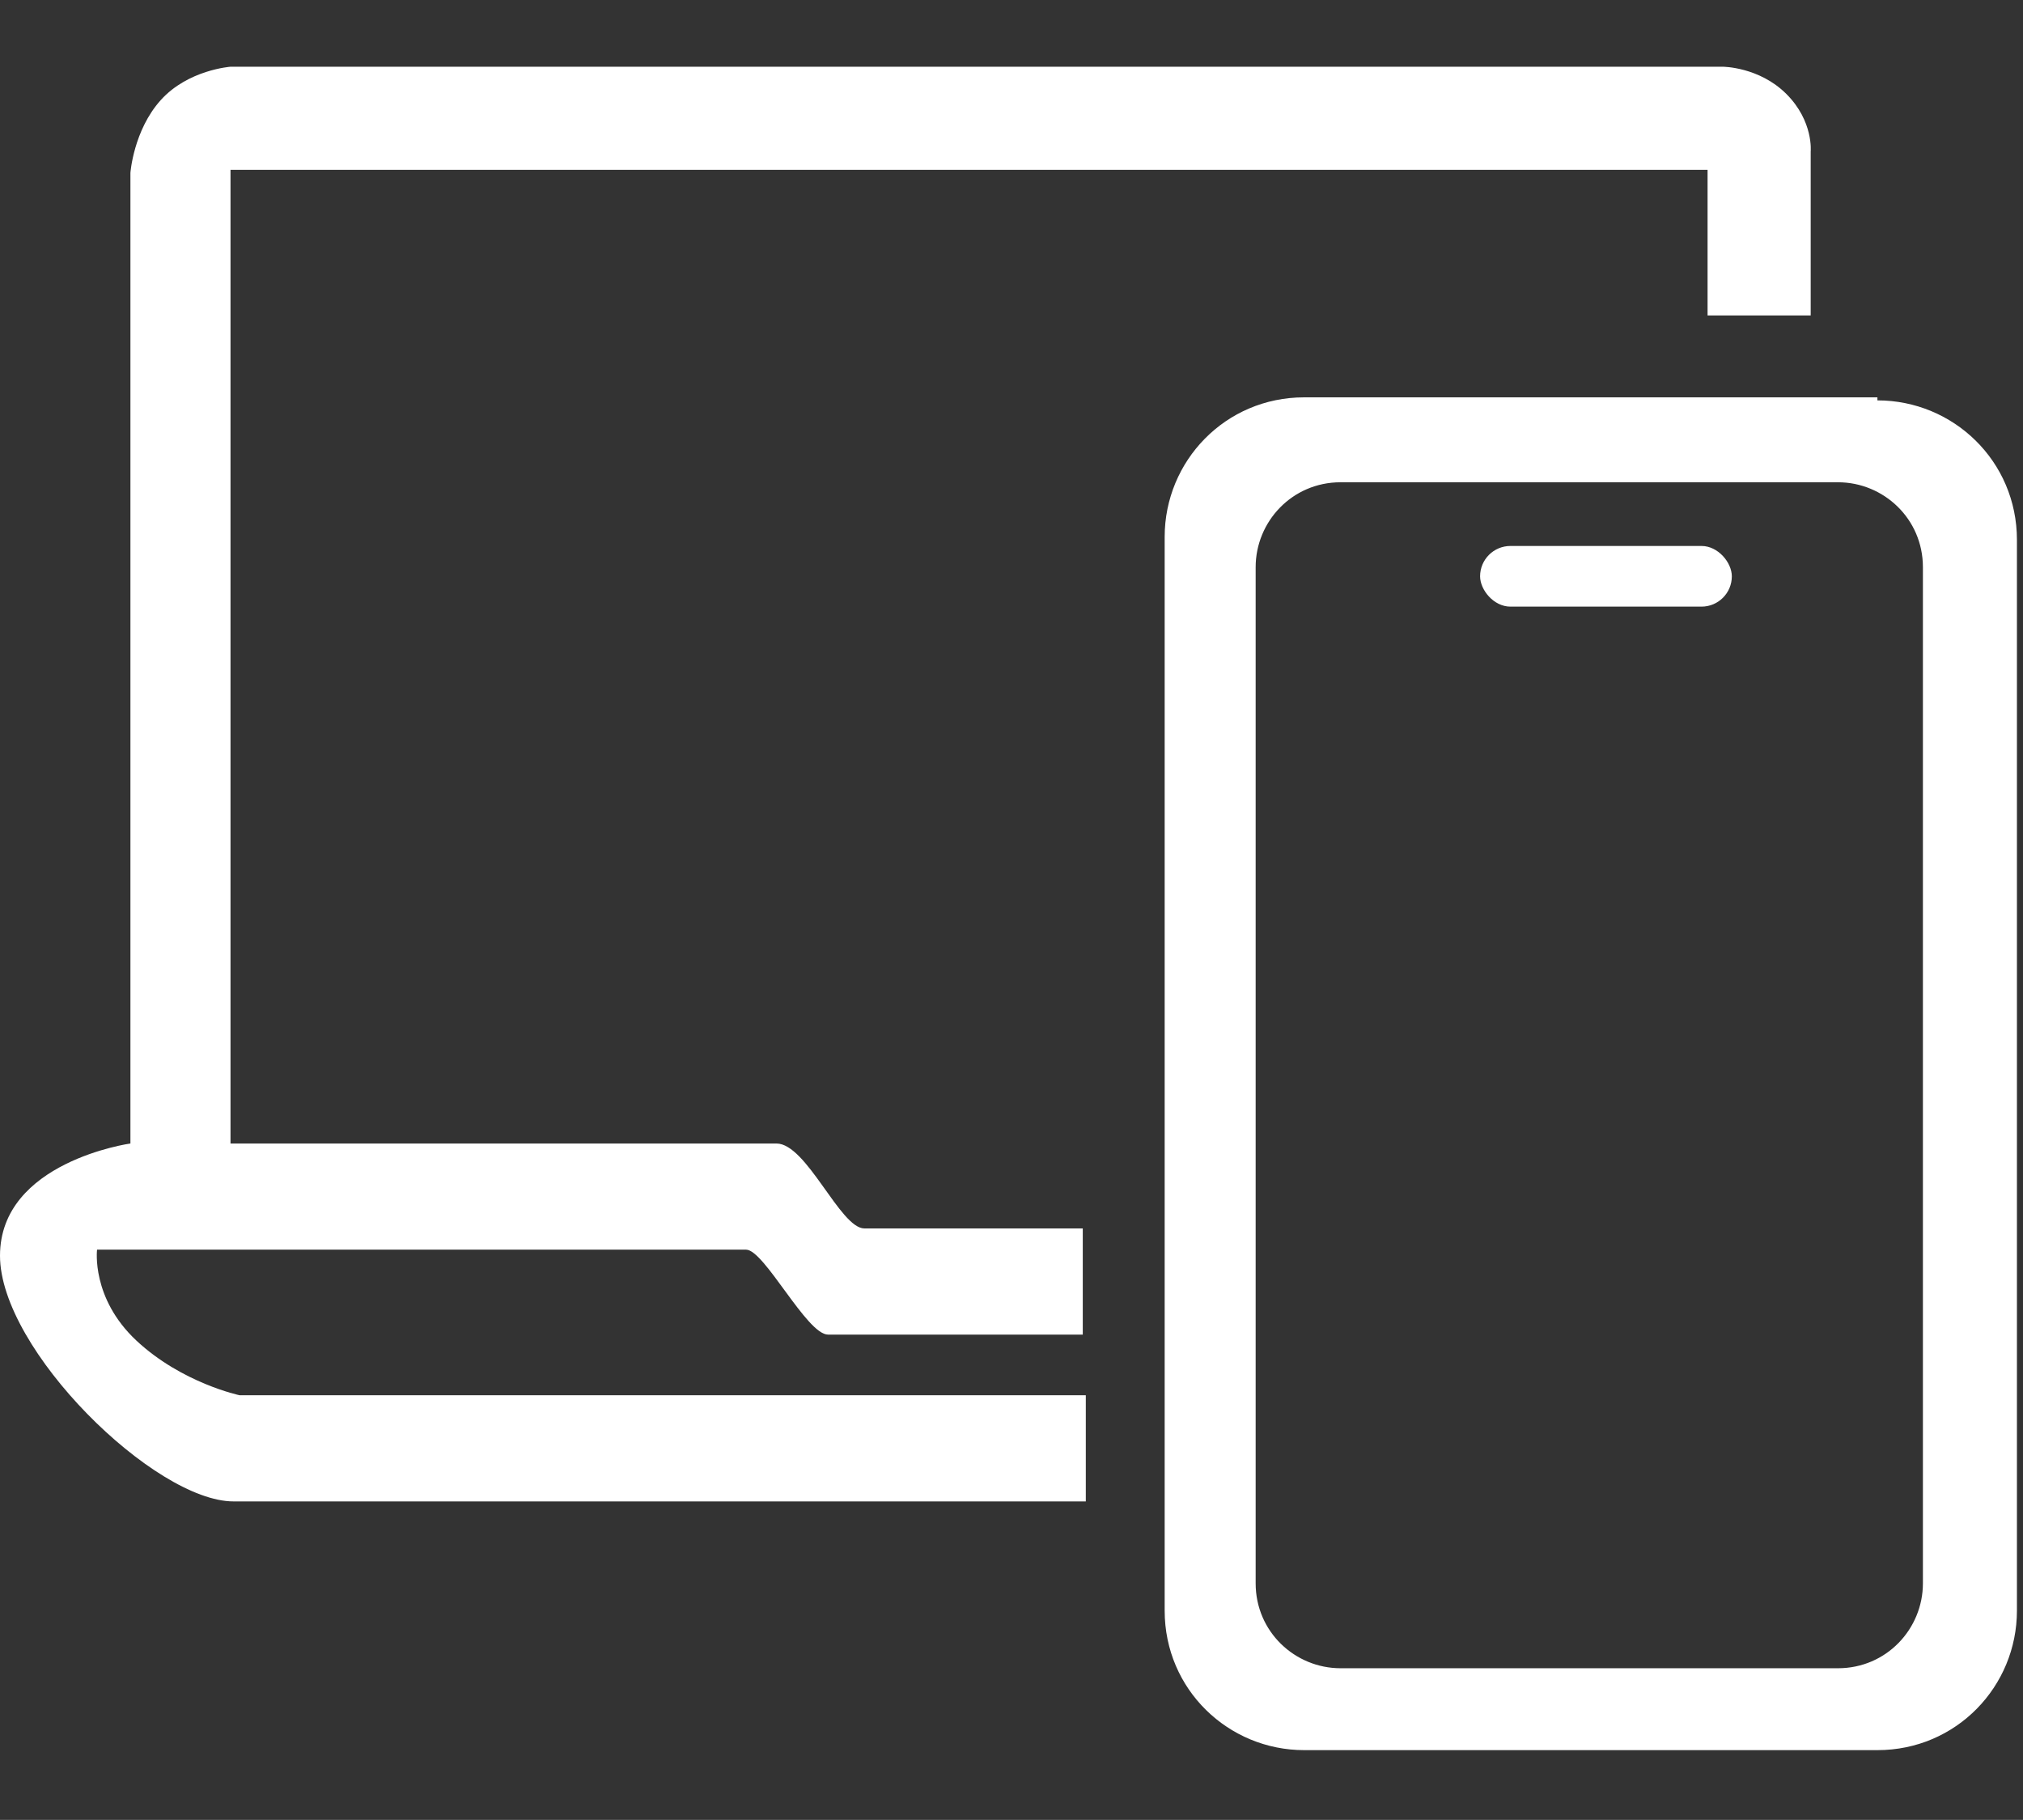 <?xml version="1.0" encoding="UTF-8"?>
<svg xmlns="http://www.w3.org/2000/svg" version="1.1" viewBox="0 0 66.7 60">
  <rect x="0" y="0" width="66.7" height="60" fill="#333333" stroke="none"/>
  <defs>
    <style>
      .cls-1 {
        fill: #fff;
      }
    </style>
  </defs>
  <!-- Generator: Adobe Illustrator 28.7.1, SVG Export Plug-In . SVG Version: 1.2.0 Build 142)  -->
  <g>
    <g id="Layer_1">
      <g>
        <path class="cls-1" d="M35.8,49.5v-3.5H7.9s-1.9-.4-3.4-1.8-1.3-3-1.3-3h21.4c.6,0,2,2.8,2.7,2.8h8.4v-3.5h-7.2c-.8,0-1.9-2.8-2.9-2.8H7.6V5.6h48.7v4.8h3.4v-5.4s.1-1-.8-1.9-2.1-.9-2.1-.9H7.6s-1.4.1-2.3,1.1-1,2.4-1,2.4v32S0,38.3,0,41.4s5.1,8.1,7.7,8.1,27.9,0,27.9,0Z"/>
        <path class="cls-1" d="M61.9,13.1h-18.9c-2.6,0-4.6,2.1-4.6,4.6v35.4c0,2.6,2.1,4.6,4.6,4.6h18.9c2.6,0,4.6-2.1,4.6-4.6V17.8c0-2.6-2.1-4.6-4.6-4.6ZM63.4,52.2c0,1.5-1.2,2.8-2.8,2.8h-16.4c-1.5,0-2.8-1.2-2.8-2.8V18.7c0-1.5,1.2-2.8,2.8-2.8h16.4c1.5,0,2.8,1.2,2.8,2.8v33.4Z"/>
        <rect class="cls-1" x="48.8" y="18" width="8.3" height="2" rx="1" ry="1"/>
      </g>
    </g>
  </g>
</svg>